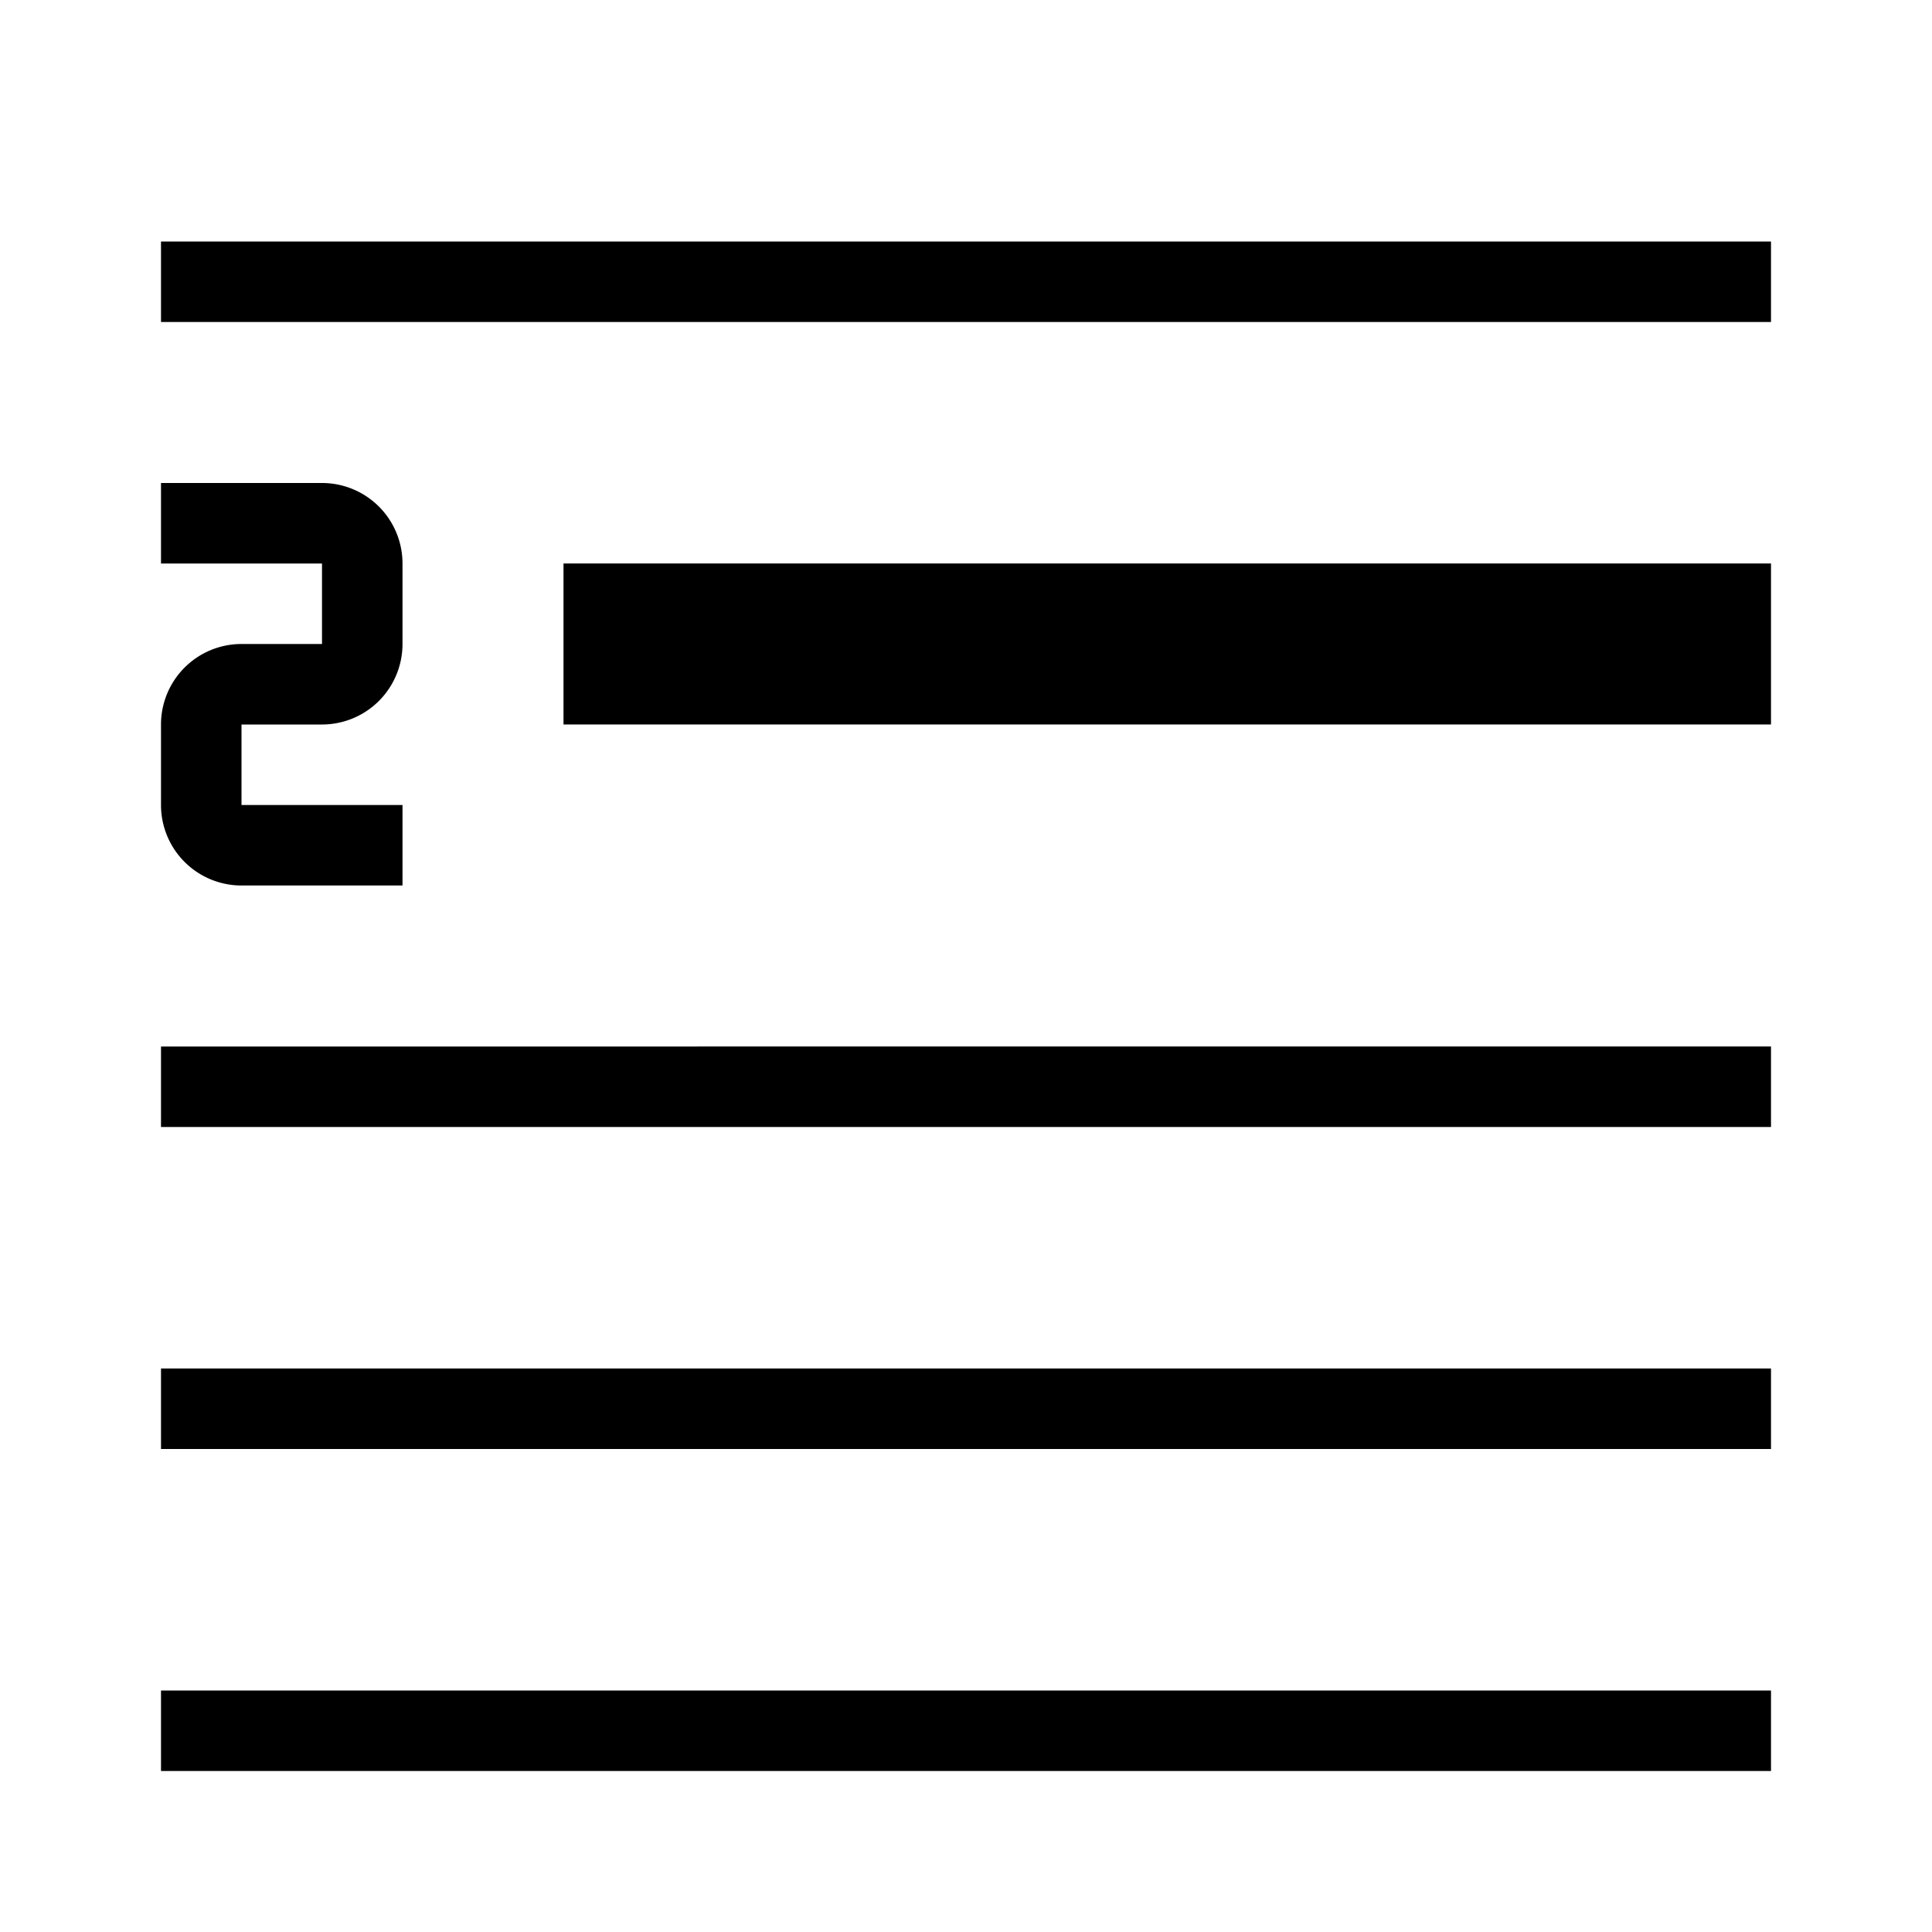 <svg xmlns="http://www.w3.org/2000/svg" viewBox="0 0 24 24"><path d="M5 11H3a1 1 0 0 1-1-1V9a1 1 0 0 1 1-1h1V7H2V6h2a1 1 0 0 1 1 1v1a1 1 0 0 1-1 1H3v1h2zm2-4h15v2H7zm-5 7h20v-1H2zm0 4h20v-1H2zm0 4h20v-1H2zM2 4h20V3H2z" fill-rule="evenodd"/><path fill="none" d="M0 0h24v24H0z"/></svg>